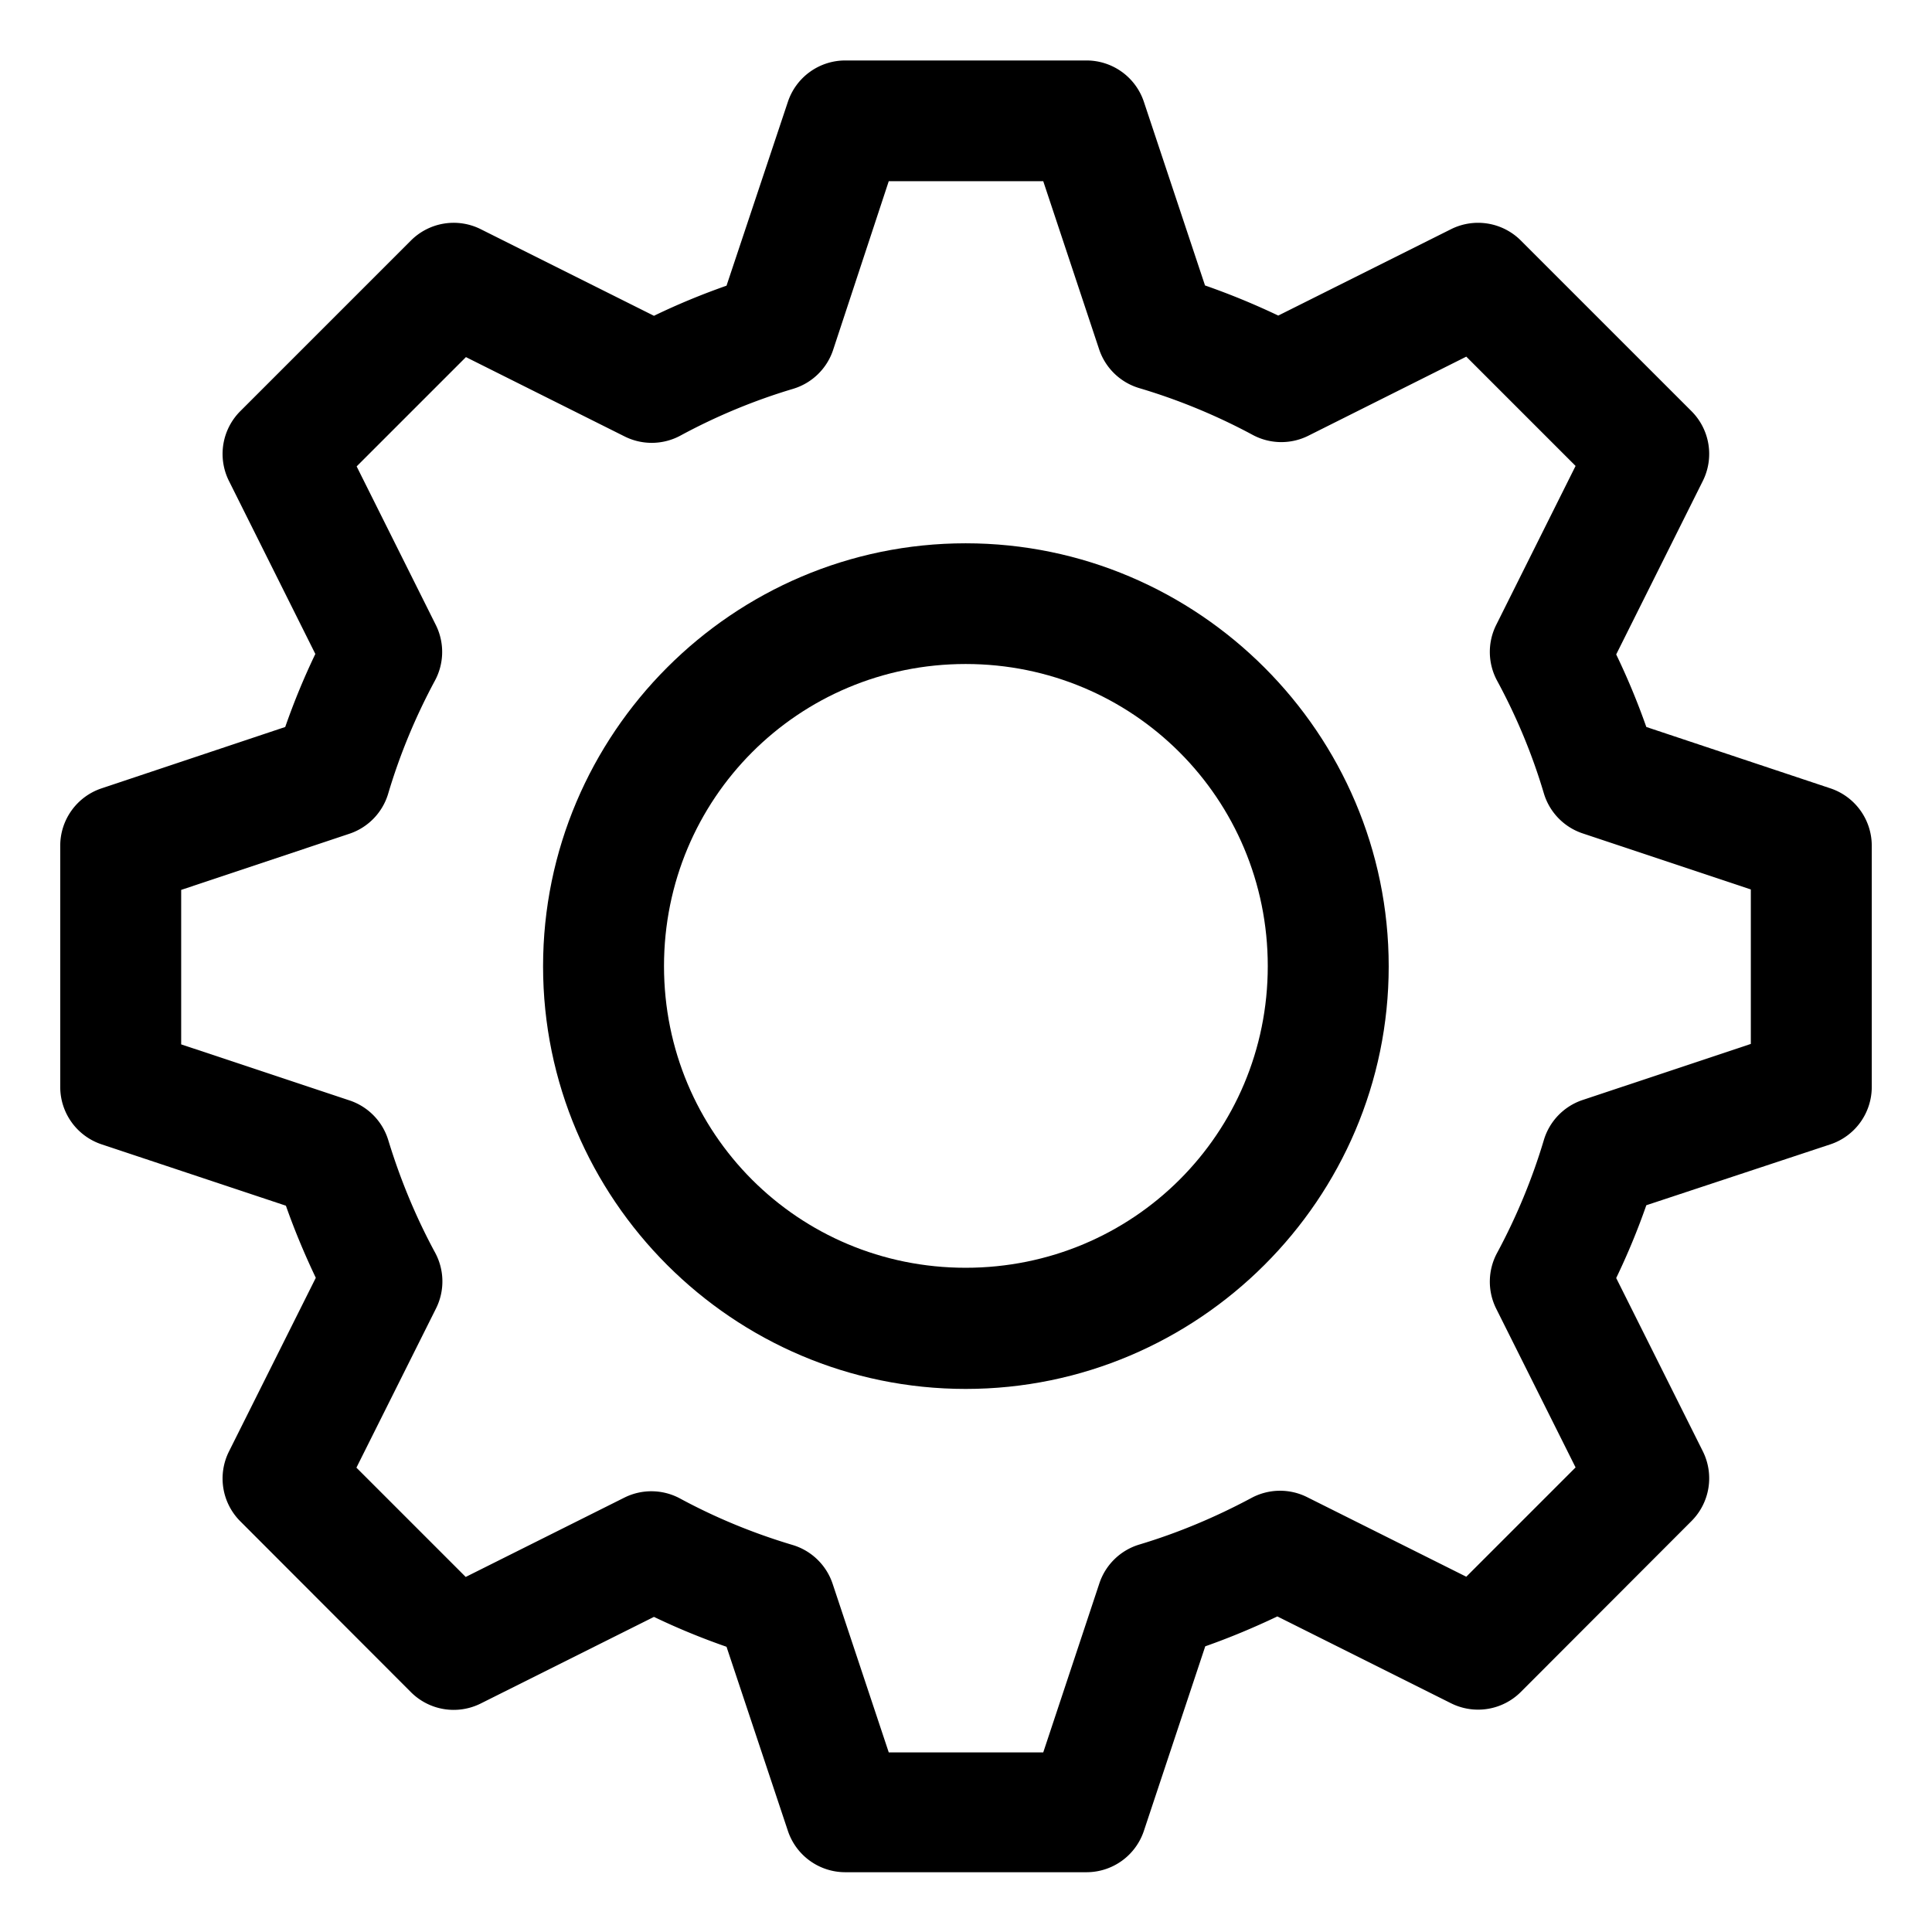 <?xml version="1.0" ?>
<svg width="800px" height="800px" viewBox="0 0 8.467 8.467" id="svg8" version="1.1" xmlns="http://www.w3.org/2000/svg" xmlns:cc="http://creativecommons.org/ns#" xmlns:dc="http://purl.org/dc/elements/1.1/" xmlns:inkscape="http://www.inkscape.org/namespaces/inkscape" xmlns:rdf="http://www.w3.org/1999/02/22-rdf-syntax-ns#" xmlns:sodipodi="http://sodipodi.sourceforge.net/DTD/sodipodi-0.dtd" xmlns:svg="http://www.w3.org/2000/svg">
<defs id="defs2"/>
<g id="layer1" transform="translate(0,-288.533)">
<path d="m 3.704,288.798 a 0.265,0.265 0 0 0 -0.251,0.181 l -0.269,0.806 c -0.108,0.038 -0.215,0.082 -0.318,0.132 l -0.76,-0.38 a 0.265,0.265 0 0 0 -0.305,0.05 l -0.748,0.748 a 0.265,0.265 0 0 0 -0.05,0.305 l 0.379,0.759 c -0.05,0.104 -0.094,0.211 -0.132,0.32 l -0.805,0.269 a 0.265,0.265 0 0 0 -0.181,0.251 v 1.058 a 0.265,0.265 0 0 0 0.181,0.251 l 0.808,0.269 c 0.038,0.108 0.082,0.213 0.131,0.316 l -0.381,0.762 a 0.265,0.265 0 0 0 0.05,0.305 l 0.748,0.749 a 0.265,0.265 0 0 0 0.305,0.05 l 0.76,-0.38 c 0.104,0.05 0.209,0.093 0.318,0.131 l 0.269,0.807 a 0.265,0.265 0 0 0 0.251,0.181 h 1.058 a 0.265,0.265 0 0 0 0.251,-0.181 l 0.269,-0.809 c 0.108,-0.038 0.213,-0.082 0.316,-0.131 l 0.762,0.381 a 0.265,0.265 0 0 0 0.305,-0.05 l 0.748,-0.749 a 0.265,0.265 0 0 0 0.05,-0.305 l -0.38,-0.76 c 0.05,-0.104 0.094,-0.21 0.132,-0.319 L 8.022,293.548 a 0.265,0.265 0 0 0 0.181,-0.251 v -1.058 a 0.265,0.265 0 0 0 -0.181,-0.251 l -0.807,-0.269 c -0.038,-0.108 -0.082,-0.214 -0.132,-0.318 l 0.38,-0.761 a 0.265,0.265 0 0 0 -0.05,-0.305 l -0.748,-0.748 a 0.265,0.265 0 0 0 -0.305,-0.05 l -0.758,0.379 c -0.105,-0.05 -0.212,-0.094 -0.321,-0.132 l -0.268,-0.805 a 0.265,0.265 0 0 0 -0.251,-0.181 z m 0.191,0.529 h 0.677 l 0.245,0.737 a 0.265,0.265 0 0 0 0.176,0.17 c 0.172,0.051 0.339,0.12 0.497,0.205 a 0.265,0.265 0 0 0 0.243,0.004 l 0.693,-0.347 0.479,0.479 -0.348,0.697 a 0.265,0.265 0 0 0 0.004,0.244 c 0.085,0.157 0.154,0.322 0.205,0.494 a 0.265,0.265 0 0 0 0.169,0.175 l 0.738,0.246 v 0.677 l -0.738,0.246 a 0.265,0.265 0 0 0 -0.169,0.175 c -0.051,0.171 -0.12,0.337 -0.205,0.495 a 0.265,0.265 0 0 0 -0.004,0.244 l 0.348,0.696 -0.479,0.479 -0.698,-0.349 a 0.265,0.265 0 0 0 -0.244,0.004 c -0.157,0.084 -0.321,0.153 -0.491,0.204 a 0.265,0.265 0 0 0 -0.175,0.17 l -0.246,0.741 H 3.895 l -0.246,-0.739 a 0.265,0.265 0 0 0 -0.175,-0.17 c -0.171,-0.051 -0.337,-0.119 -0.494,-0.204 a 0.265,0.265 0 0 0 -0.243,-0.004 l -0.696,0.348 -0.479,-0.479 0.349,-0.698 a 0.265,0.265 0 0 0 -0.004,-0.244 c -0.085,-0.157 -0.153,-0.322 -0.205,-0.492 a 0.265,0.265 0 0 0 -0.169,-0.175 l -0.739,-0.246 v -0.677 l 0.737,-0.246 a 0.265,0.265 0 0 0 0.17,-0.175 c 0.051,-0.172 0.12,-0.338 0.205,-0.496 a 0.265,0.265 0 0 0 0.004,-0.244 l -0.347,-0.695 0.479,-0.479 0.696,0.348 a 0.265,0.265 0 0 0 0.244,-0.004 c 0.157,-0.085 0.323,-0.154 0.494,-0.205 a 0.265,0.265 0 0 0 0.175,-0.17 z" id="path940" style="color:#000000;font-style:normal;font-variant:normal;font-weight:normal;font-stretch:normal;font-size:medium;line-height:normal;font-family:sans-serif;font-variant-ligatures:normal;font-variant-position:normal;font-variant-caps:normal;font-variant-numeric:normal;font-variant-alternates:normal;font-feature-settings:normal;text-indent:0;text-align:start;text-decoration:none;text-decoration-line:none;text-decoration-style:solid;text-decoration-color:#000000;letter-spacing:normal;word-spacing:normal;text-transform:none;writing-mode:lr-tb;direction:ltr;text-orientation:mixed;dominant-baseline:auto;baseline-shift:baseline;text-anchor:start;white-space:normal;shape-padding:0;clip-rule:nonzero;display:inline;overflow:visible;visibility:visible;opacity:1;isolation:auto;mix-blend-mode:normal;color-interpolation:sRGB;color-interpolation-filters:linearRGB;solid-color:#000000;solid-opacity:1;vector-effect:none;fill:#000000;fill-opacity:1;fill-rule:nonzero;stroke:none;stroke-width:0.529;stroke-linecap:round;stroke-linejoin:round;stroke-miterlimit:4;stroke-dasharray:none;stroke-dashoffset:0;stroke-opacity:1;paint-order:stroke fill markers;color-rendering:auto;image-rendering:auto;shape-rendering:auto;text-rendering:auto;enable-background:accumulate"/>
<path d="m 4.232,290.914 c -1.02,0 -1.852,0.834 -1.852,1.854 0,1.02 0.832,1.852 1.852,1.852 1.02,0 1.854,-0.832 1.854,-1.852 0,-1.02 -0.834,-1.854 -1.854,-1.854 z m 0,0.529 c 0.734,0 1.324,0.59 1.324,1.324 0,0.734 -0.59,1.322 -1.324,1.322 -0.734,0 -1.322,-0.589 -1.322,-1.322 0,-0.734 0.589,-1.324 1.322,-1.324 z" id="path961" style="color:#000000;font-style:normal;font-variant:normal;font-weight:normal;font-stretch:normal;font-size:medium;line-height:normal;font-family:sans-serif;font-variant-ligatures:normal;font-variant-position:normal;font-variant-caps:normal;font-variant-numeric:normal;font-variant-alternates:normal;font-feature-settings:normal;text-indent:0;text-align:start;text-decoration:none;text-decoration-line:none;text-decoration-style:solid;text-decoration-color:#000000;letter-spacing:normal;word-spacing:normal;text-transform:none;writing-mode:lr-tb;direction:ltr;text-orientation:mixed;dominant-baseline:auto;baseline-shift:baseline;text-anchor:start;white-space:normal;shape-padding:0;clip-rule:nonzero;display:inline;overflow:visible;visibility:visible;opacity:1;isolation:auto;mix-blend-mode:normal;color-interpolation:sRGB;color-interpolation-filters:linearRGB;solid-color:#000000;solid-opacity:1;vector-effect:none;fill:#000000;fill-opacity:1;fill-rule:nonzero;stroke:none;stroke-width:0.529;stroke-linecap:round;stroke-linejoin:round;stroke-miterlimit:4;stroke-dasharray:none;stroke-dashoffset:0;stroke-opacity:1;paint-order:stroke fill markers;color-rendering:auto;image-rendering:auto;shape-rendering:auto;text-rendering:auto;enable-background:accumulate"/>
</g>
</svg>